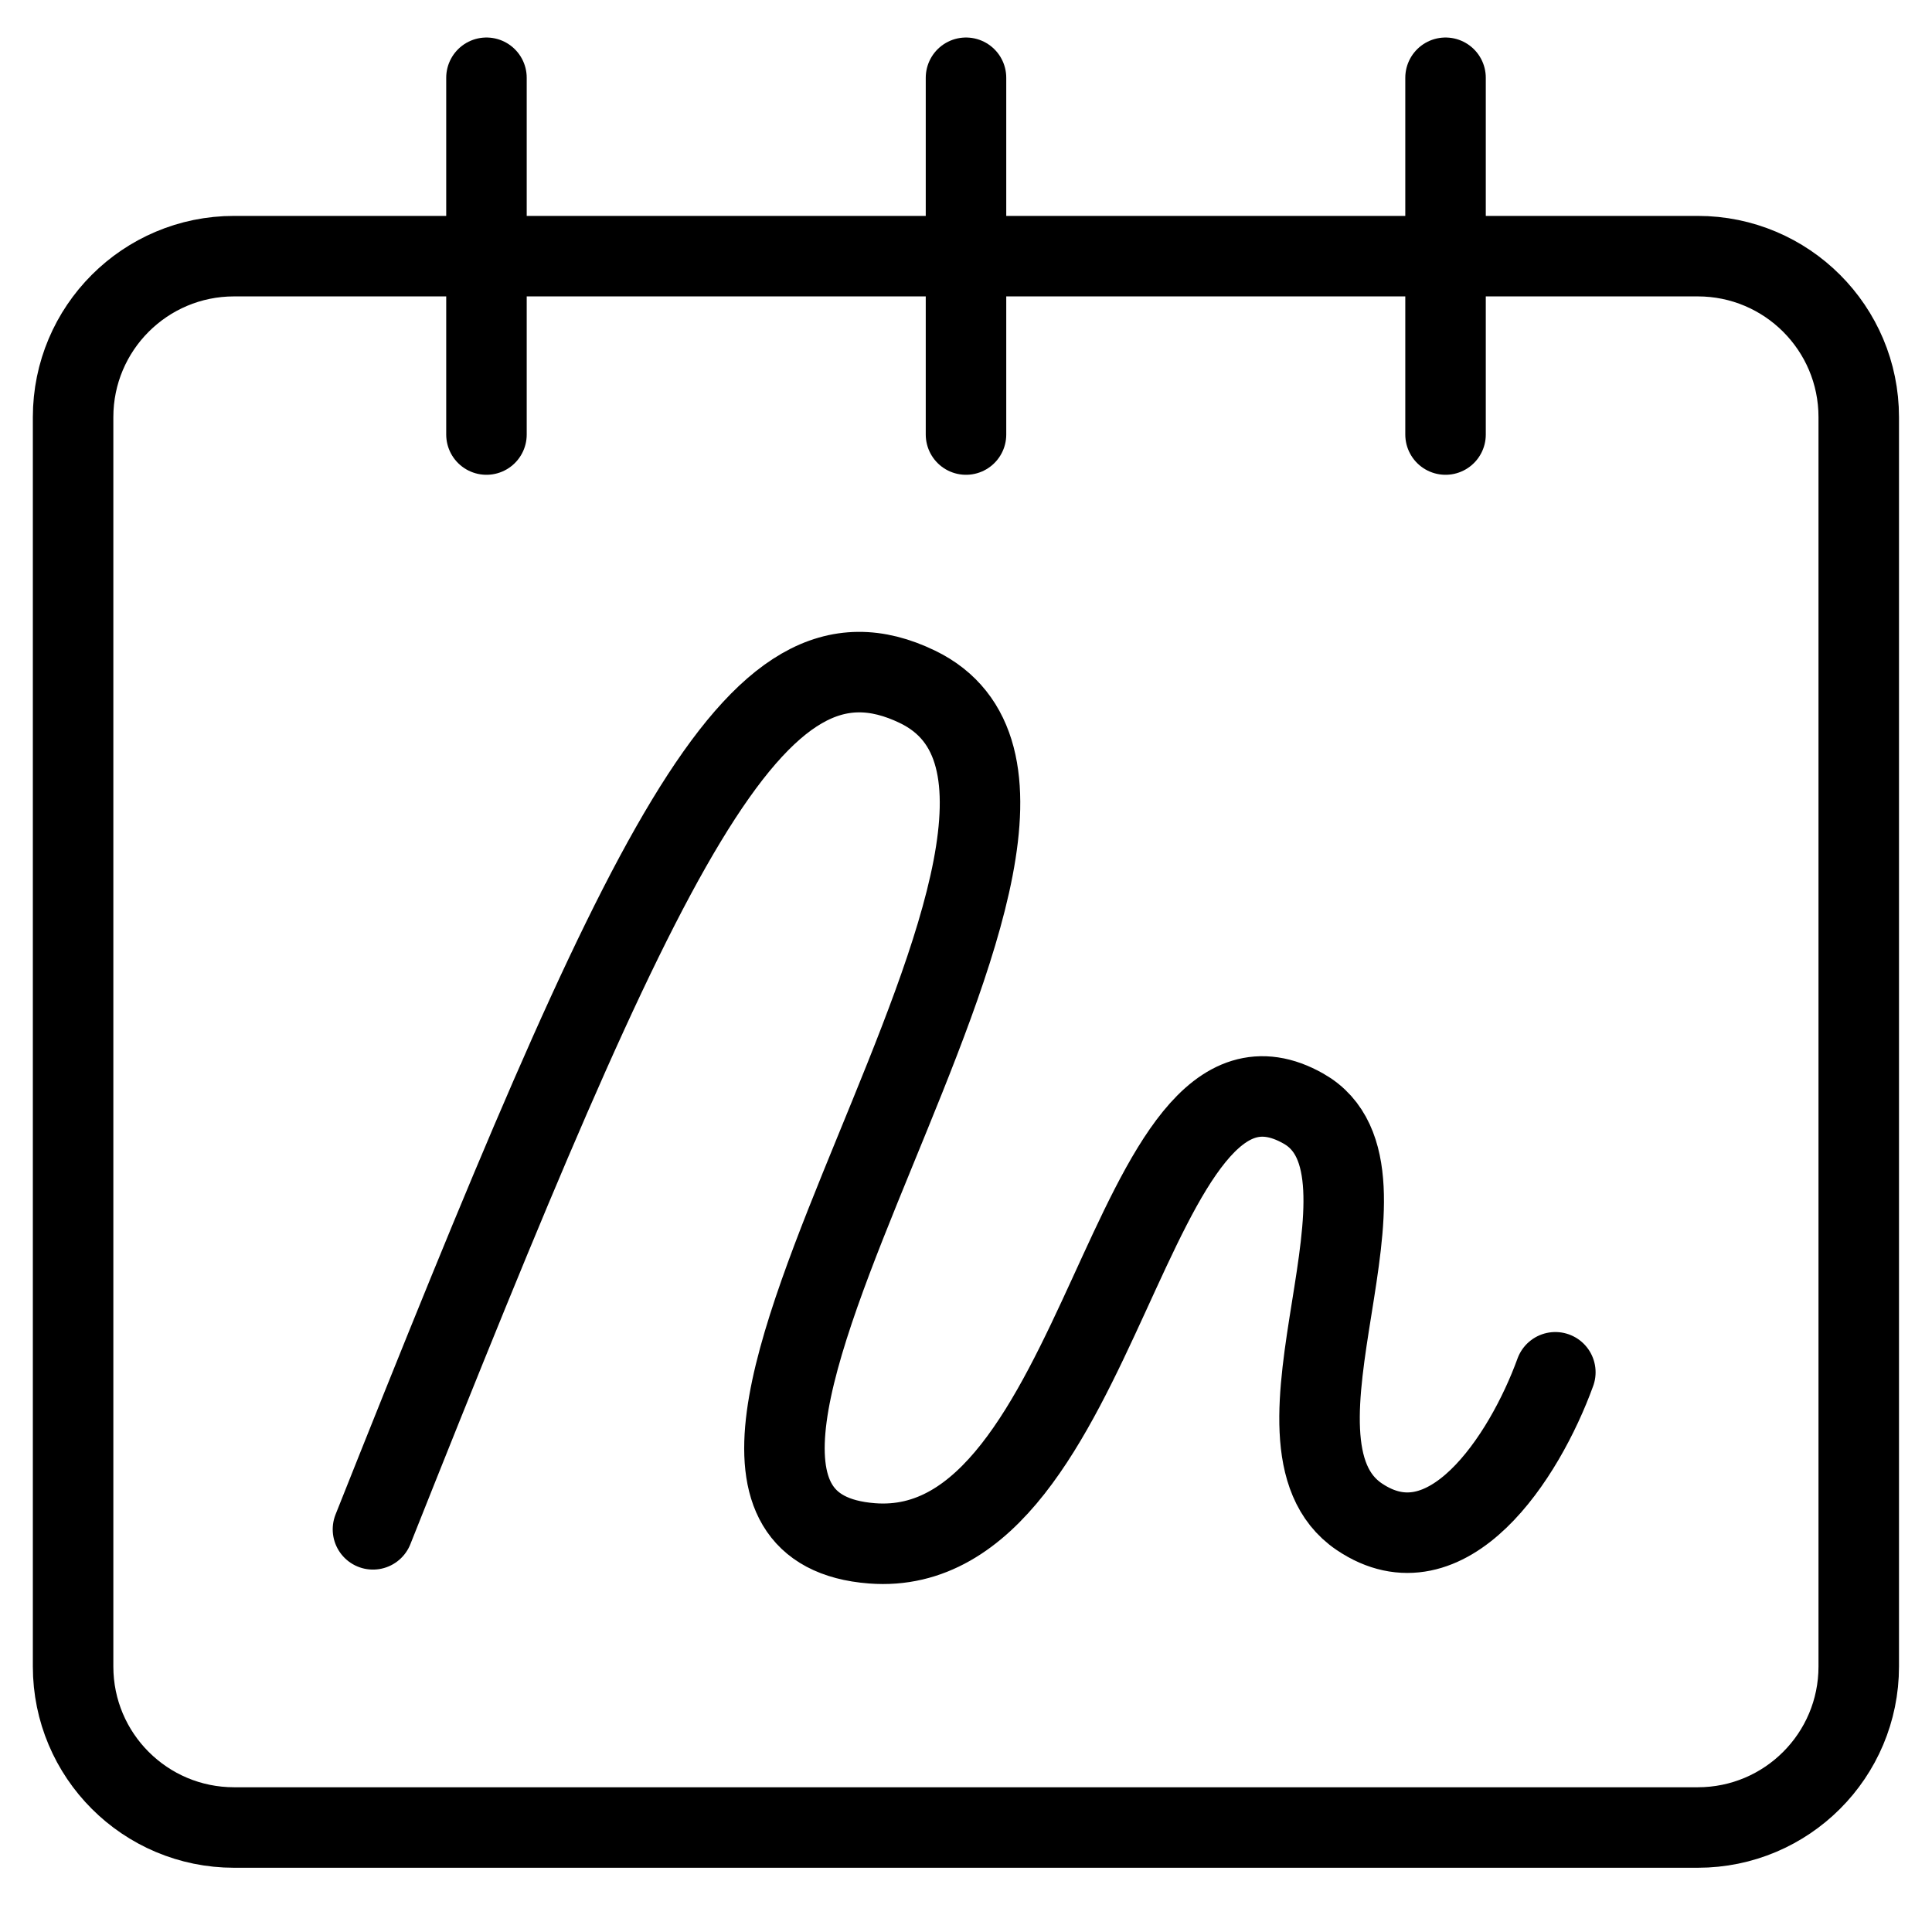 <svg xmlns="http://www.w3.org/2000/svg" fill="none" viewBox="0 0 24 24"><path stroke="#000000" stroke-linecap="round" stroke-linejoin="round" d="M23.09 20.702c0 1.105 -0.895 2 -2 2l-18.182 0c-1.105 0 -2 -0.895 -2 -2l0 -15.52c0 -1.105 0.895 -2 2 -2l18.182 0c1.105 0 2 0.895 2 2l0 15.52Z" stroke-width="1"></path><path stroke="#000000" stroke-linecap="round" stroke-linejoin="round" d="M4.633 18.998C8.031 10.461 9.362 7.549 11.397 8.532c3.097 1.497 -4.317 10.35 -0.565 10.64 2.897 0.224 3.164 -6.647 5.361 -5.4 1.372 0.778 -0.67 4.149 0.692 5.069 1.09 0.736 2.05 -0.732 2.436 -1.794" stroke-width="1"></path><path stroke="#000000" stroke-linecap="round" stroke-linejoin="round" d="m6.043 0.966 0 4.432" stroke-width="1"></path><path stroke="#000000" stroke-linecap="round" stroke-linejoin="round" d="m12 0.966 0 4.432" stroke-width="1"></path><path stroke="#000000" stroke-linecap="round" stroke-linejoin="round" d="m17.957 0.966 0 4.432" stroke-width="1"></path></svg>